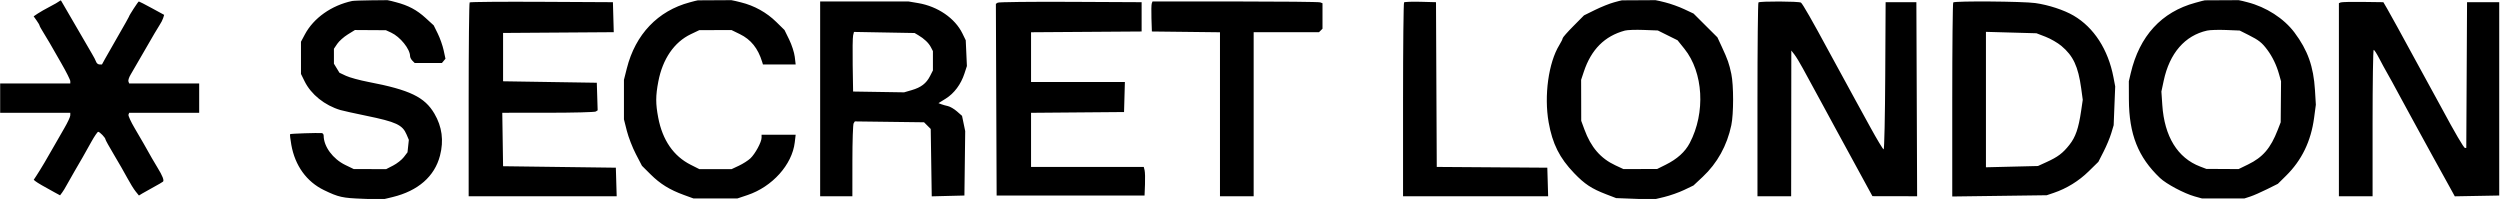 <svg xmlns="http://www.w3.org/2000/svg" fill="none" viewBox="0 0 1707 136" height="136" width="1707">
<g clip-path="url(#clip0_2590_244)">
<mask height="136" width="1707" y="0" x="0" maskUnits="userSpaceOnUse" style="mask-type:luminance" id="mask0_2590_244">
<path fill="white" d="M1707 0H0V136H1707V0Z"></path>
</mask>
<g mask="url(#mask0_2590_244)">
<path fill="black" d="M40.433 0.877C39.92 1.34 37.025 3.002 34 4.569C30.975 6.137 27.257 8.259 25.737 9.287L22.974 11.155L24.987 13.982C26.094 15.537 27 17.086 27 17.424C27 17.763 28.149 19.86 29.554 22.085C30.958 24.31 32.915 27.564 33.902 29.315C34.89 31.067 38.465 37.3 41.849 43.168C45.232 49.035 48 54.547 48 55.418V57H24H0V67V77H24H48V78.766C48 79.737 46.163 83.675 43.917 87.516C41.671 91.357 38.575 96.75 37.037 99.5C32.682 107.287 27.662 115.726 24.762 120.133L23.024 122.775L24.262 123.781C25.498 124.785 30.164 127.501 37.253 131.341L41.006 133.374L42.447 131.437C43.24 130.372 44.469 128.375 45.18 127C45.89 125.625 48.448 121.125 50.864 117C55.777 108.612 57.029 106.418 62.413 96.75C64.48 93.037 66.566 90 67.047 90C68.1 90 72 94.057 72 95.153C72 95.58 74.635 100.333 77.856 105.715C81.077 111.097 85.194 118.276 87.004 121.669C88.815 125.062 91.323 129.112 92.578 130.669L94.861 133.5L97.18 132.082C98.456 131.302 101.975 129.329 105 127.698C108.025 126.066 110.854 124.415 111.287 124.028C112.215 123.2 110.979 120.033 107.569 114.5C106.213 112.3 104.478 109.375 103.713 108C100.049 101.411 96.255 94.807 91.95 87.525C89.357 83.138 87.456 78.976 87.725 78.275L88.214 77H112.107H136V67V57H112.107H88.214L87.688 55.631C87.399 54.877 88.094 52.74 89.231 50.881C90.369 49.021 94.902 41.2 99.305 33.5C103.708 25.8 108.081 18.375 109.024 17C109.966 15.625 111.041 13.522 111.412 12.326L112.087 10.152L103.692 5.576C99.075 3.059 95.073 1 94.798 1C94.327 1 88 10.747 88 11.474C88 11.661 84.788 17.369 80.862 24.157C76.936 30.946 72.803 38.188 71.677 40.25L69.629 44H67.931C66.997 44 65.976 43.213 65.661 42.25C65.346 41.287 63.997 38.7 62.665 36.5C61.332 34.3 56.099 25.3 51.036 16.5C45.973 7.7 41.726 0.395 41.599 0.267C41.471 0.138 40.947 0.413 40.433 0.877ZM240.5 0.659C226.342 3.681 214.148 12.296 208.168 23.5L205.5 28.5L205.504 39.5L205.509 50.5L207.973 55.5C212.403 64.492 221.716 71.955 232.5 75.156C234.15 75.645 242.025 77.388 250 79.028C270.515 83.248 274.797 85.234 277.601 91.833L279.159 95.5L278.703 99.744L278.247 103.987L275.737 107.278C274.357 109.088 271.069 111.678 268.431 113.034L263.636 115.5L252.568 115.458L241.5 115.416L235.776 112.648C227.293 108.545 221 100.021 221 92.634C221 91.735 220.438 90.947 219.75 90.881C216.966 90.617 198.471 91.225 198.089 91.593C197.863 91.811 198.233 95.097 198.912 98.895C201.459 113.149 209.358 124.084 221.259 129.833C231.188 134.629 233.723 135.194 247.767 135.743L261.034 136.262L268.099 134.545C285.468 130.324 296.754 120.456 300.427 106.282C303.098 95.973 301.846 86.532 296.625 77.623C289.965 66.259 279.825 61.381 251.601 55.963C245.607 54.812 238.693 52.926 236.237 51.771L231.771 49.672L229.889 46.586L228.007 43.5L228.004 38.398L228 33.296L230.269 29.929C231.517 28.077 234.744 25.198 237.44 23.531L242.343 20.5L252.922 20.563L263.5 20.627L267 22.234C273.234 25.098 280 33.475 280 38.33C280 39.17 280.707 40.564 281.571 41.429L283.143 43H292.449H301.755L302.96 41.548L304.165 40.096L302.914 34.298C302.227 31.109 300.42 25.985 298.899 22.912L296.135 17.324L290.649 12.311C284.588 6.771 278.826 3.711 270.254 1.478L264.58 0L253.54 0.116C247.468 0.18 241.6 0.424 240.5 0.659ZM471 1.592C449.189 7.386 433.851 23.465 428.004 46.667L426.031 54.5V68V81.5L428.001 89.32C429.085 93.621 431.852 100.755 434.151 105.173L438.33 113.205L444.224 119.063C450.783 125.581 457.289 129.601 467 133.135L473.5 135.5H488.5H503.5L510.392 133.191C527.324 127.518 540.858 112.439 542.658 97.241L543.279 92H531.639H520V94.033C520 97.017 515.619 105.096 512.343 108.155C510.779 109.615 507.25 111.865 504.5 113.155L499.5 115.5L488.5 115.489L477.5 115.477L471.587 112.497C459.9 106.605 452.378 95.705 449.454 80.422C447.611 70.793 447.623 65.474 449.506 55.63C452.45 40.244 460.34 28.755 471.67 23.352L477.5 20.572L488.5 20.55L499.5 20.529L505.204 23.315C512.751 27.002 517.566 33.001 520.401 42.25L520.937 44H532.108H543.279L542.658 38.759C542.316 35.876 540.601 30.589 538.847 27.009L535.656 20.5L530.051 15C523.445 8.517 515.04 3.852 505.936 1.614L499.372 0L487.936 0.066L476.5 0.132L471 1.592ZM1102.11 1.582C1099.14 2.38 1093.3 4.713 1089.13 6.766L1081.55 10.5L1074.28 17.835C1070.27 21.87 1067 25.591 1067 26.105C1067 26.619 1065.97 28.718 1064.7 30.77C1057.33 42.755 1054.21 65.332 1057.41 83.5C1060.01 98.204 1064.86 107.874 1074.84 118.253C1082.04 125.743 1086.76 128.848 1096.76 132.681L1103.5 135.264L1116.26 135.765L1129.02 136.266L1136.26 134.523C1140.24 133.564 1146.38 131.399 1149.91 129.711L1156.31 126.641L1162.61 120.745C1172.53 111.47 1179.23 99.375 1182.14 85.5C1183.77 77.78 1183.77 58.225 1182.15 50.5C1180.66 43.44 1179.71 40.719 1175.67 32L1172.65 25.5L1164.51 17.389L1156.37 9.277L1149.93 6.249C1146.39 4.583 1140.55 2.496 1136.94 1.61L1130.37 0L1118.94 0.066L1107.5 0.132L1102.11 1.582ZM1499 1.885C1475.87 8.162 1460.84 24.543 1454.86 50L1453.57 55.5L1453.61 68C1453.7 91.667 1459.91 107.33 1474.82 121.502C1479.13 125.605 1491.37 132.117 1498.5 134.105L1503.5 135.5H1518H1532.5L1536.5 134.196C1538.7 133.479 1543.84 131.23 1547.91 129.199L1555.33 125.507L1560.91 119.999C1571.64 109.423 1577.93 96.435 1580.07 80.447L1581.26 71.5L1580.66 61.5C1579.67 45.382 1575.72 34.284 1566.68 22.223C1559.44 12.577 1547.36 4.795 1534.54 1.522L1528.58 0L1517.04 0.06L1505.5 0.12L1499 1.885ZM320.676 1.657C320.304 2.029 320 31.958 320 68.167V134H370.536H421.072L420.786 124.25L420.5 114.5L382 114L343.5 113.5L343.227 95.25L342.955 77L374.227 76.985C391.427 76.976 406.08 76.601 406.79 76.151L408.079 75.333L407.79 65.916L407.5 56.5L375.5 56L343.5 55.5V39V22.5L381.285 22.238L419.07 21.976L418.785 11.738L418.5 1.5L369.926 1.241C343.21 1.098 321.048 1.285 320.676 1.657ZM560 67.5V134H571H582L582.015 109.75C582.024 96.412 582.402 84.914 582.857 84.198L583.683 82.895L607.316 83.198L630.948 83.5L633.224 85.777L635.5 88.054L635.845 111.059L636.191 134.064L647.345 133.782L658.5 133.5L658.77 111.506L659.04 89.511L657.96 84.306L656.879 79.101L653.421 76.065C651.519 74.395 648.734 72.765 647.232 72.443C645.729 72.121 643.666 71.536 642.646 71.143L640.792 70.428L645.763 67.338C651.501 63.771 656.114 57.585 658.519 50.232L660.202 45.086L659.806 36.293L659.41 27.5L657.143 22.851C652.07 12.452 640.287 4.366 626.918 2.111L620.336 1H590.168H560V67.5ZM681.243 1.823L679.985 2.627L680.243 68.064L680.5 133.5H731H781.5L781.799 126.012C781.963 121.893 781.842 117.506 781.53 116.262L780.962 114H742.481H704V95.514V77.028L735.75 76.764L767.5 76.5L767.785 66.25L768.07 56H736.035H704V39.012V22.024L741.75 21.762L779.5 21.5V11.5V1.5L731 1.26C704.325 1.128 681.934 1.381 681.243 1.823ZM786.427 2.329C786.147 3.06 786.048 7.673 786.209 12.579L786.5 21.5L809.75 21.768L833 22.037V78.018V134H844.5H856V78V22H878.3H900.6L901.8 20.8L903 19.6V10.907V2.214L901.418 1.607C900.548 1.273 874.434 1 843.387 1H786.937L786.427 2.329ZM958.698 1.635C958.314 2.019 958 31.958 958 68.167V134H1007.54H1057.07L1056.79 124.25L1056.5 114.5L1018.76 114.238L981.017 113.976L980.758 57.738L980.5 1.5L969.948 1.218C964.145 1.063 959.083 1.251 958.698 1.635ZM1200.67 1.667C1200.3 2.033 1200 31.958 1200 68.167V134H1211.5H1223L1223.06 84.25L1223.11 34.5L1225.24 37.238C1226.41 38.745 1229.01 43.02 1231.01 46.738C1233 50.457 1236.01 55.975 1237.69 59C1239.36 62.025 1242.67 68.1 1245.04 72.5C1247.41 76.9 1250.96 83.445 1252.93 87.045C1254.89 90.644 1261.45 102.669 1267.5 113.766L1278.5 133.942L1293.76 133.971L1309.01 134L1308.76 67.75L1308.5 1.5H1298H1287.5L1287.24 51.75C1287.1 79.388 1286.61 102 1286.16 102C1285.7 102 1281.57 95.137 1276.98 86.75C1272.4 78.362 1267.76 69.925 1266.69 68C1265.61 66.075 1263.28 61.8 1261.51 58.5C1259.73 55.2 1257.16 50.475 1255.78 48C1254.41 45.525 1251.34 39.9 1248.96 35.5C1237.42 14.111 1230.76 2.465 1229.68 1.782C1228.22 0.853 1201.59 0.746 1200.67 1.667ZM1333.67 1.667C1333.3 2.033 1333 31.996 1333 68.25V134.168L1365.25 133.738L1397.5 133.309L1402.3 131.688C1411.1 128.715 1419.43 123.579 1426.13 117.008L1432.77 110.5L1436.34 103.5C1438.31 99.65 1440.66 94.025 1441.56 91L1443.21 85.5L1443.73 72.251L1444.26 59.003L1443.07 52.751C1439.45 33.819 1429.75 18.798 1415.88 10.672C1409.32 6.825 1398.73 3.353 1389.71 2.09C1381.32 0.916 1334.77 0.564 1333.67 1.667ZM1598.25 1.649L1597 2.167V68.083V134H1608.5H1620V84C1620 56.5 1620.34 34.001 1620.75 34.002C1621.16 34.004 1622.83 36.591 1624.46 39.752C1626.09 42.914 1628.6 47.525 1630.03 50C1631.47 52.475 1635.05 59 1637.99 64.5C1640.94 70 1644.24 76.075 1645.33 78C1646.42 79.925 1648.87 84.425 1650.79 88C1652.7 91.575 1657.51 100.35 1661.48 107.5C1665.44 114.65 1670.36 123.549 1672.41 127.276L1676.13 134.051L1691.31 133.776L1706.5 133.5V67.5V1.5H1695.5H1684.5L1684.24 51.25L1683.98 101H1683.08C1682.26 101 1676.22 90.646 1666.73 73C1663.49 66.989 1657.16 55.411 1649.78 42C1645.47 34.185 1641.93 27.689 1636.95 18.5C1634.57 14.1 1631.44 8.475 1629.99 6L1627.36 1.5L1613.43 1.315C1605.77 1.214 1598.94 1.364 1598.25 1.649ZM1109.5 20.876C1095.65 24.592 1086.46 33.792 1081.42 49L1079.59 54.5L1079.63 68.5L1079.66 82.5L1081.84 88.419C1086.27 100.507 1092.91 108.199 1102.95 112.869L1108.5 115.454L1120 115.417L1131.5 115.38L1137.27 112.517C1145.19 108.589 1150.58 103.73 1153.77 97.638C1164.64 76.926 1163.07 49.441 1150.11 33.312L1145.44 27.5L1138.7 24.155L1131.97 20.81L1122.23 20.44C1116.88 20.237 1111.15 20.433 1109.5 20.876ZM1507 20.878C1491.83 24.261 1481.37 36.34 1477.38 55.094L1475.8 62.5L1476.42 71.698C1477.86 93.212 1486.85 107.843 1502.24 113.704L1506.5 115.326L1517.5 115.388L1528.5 115.45L1535 112.289C1545.05 107.403 1550.36 101.228 1555.2 88.79L1557.26 83.5L1557.38 69.5L1557.5 55.5L1556.09 50.5C1554.39 44.452 1551.61 38.7 1548.11 34.003C1544.44 29.087 1542.36 27.439 1535.38 23.931L1529.26 20.855L1519.88 20.476C1514.72 20.268 1508.92 20.448 1507 20.878ZM582.51 24.15C582.191 25.442 582.059 34.6 582.215 44.5L582.5 62.5L599.91 62.774L617.321 63.049L622.503 61.542C628.919 59.677 632.473 56.954 635.028 51.945L637 48.08V41.49V34.901L635.595 32.2C634.093 29.313 631.044 26.413 627 24.023L624.5 22.546L603.794 22.172L583.088 21.799L582.51 24.15ZM1356 67.986V114.223L1373.75 113.788L1391.5 113.354L1397.3 110.71C1405.14 107.136 1408.44 104.649 1413 98.882C1417.2 93.574 1419.23 87.707 1420.98 75.822L1422.11 68.144L1421.04 60.322C1418.98 45.338 1415.61 38.119 1407.5 31.333C1404.98 29.225 1400.13 26.423 1396.71 25.107L1390.5 22.714L1373.25 22.231L1356 21.748V67.986Z" clip-rule="evenodd" fill-rule="evenodd"></path>
</g>
</g>
<defs>
<clipPath id="clip0_2590_244">
<rect fill="white" height="136" width="1707"></rect>
</clipPath>
</defs>
</svg>

